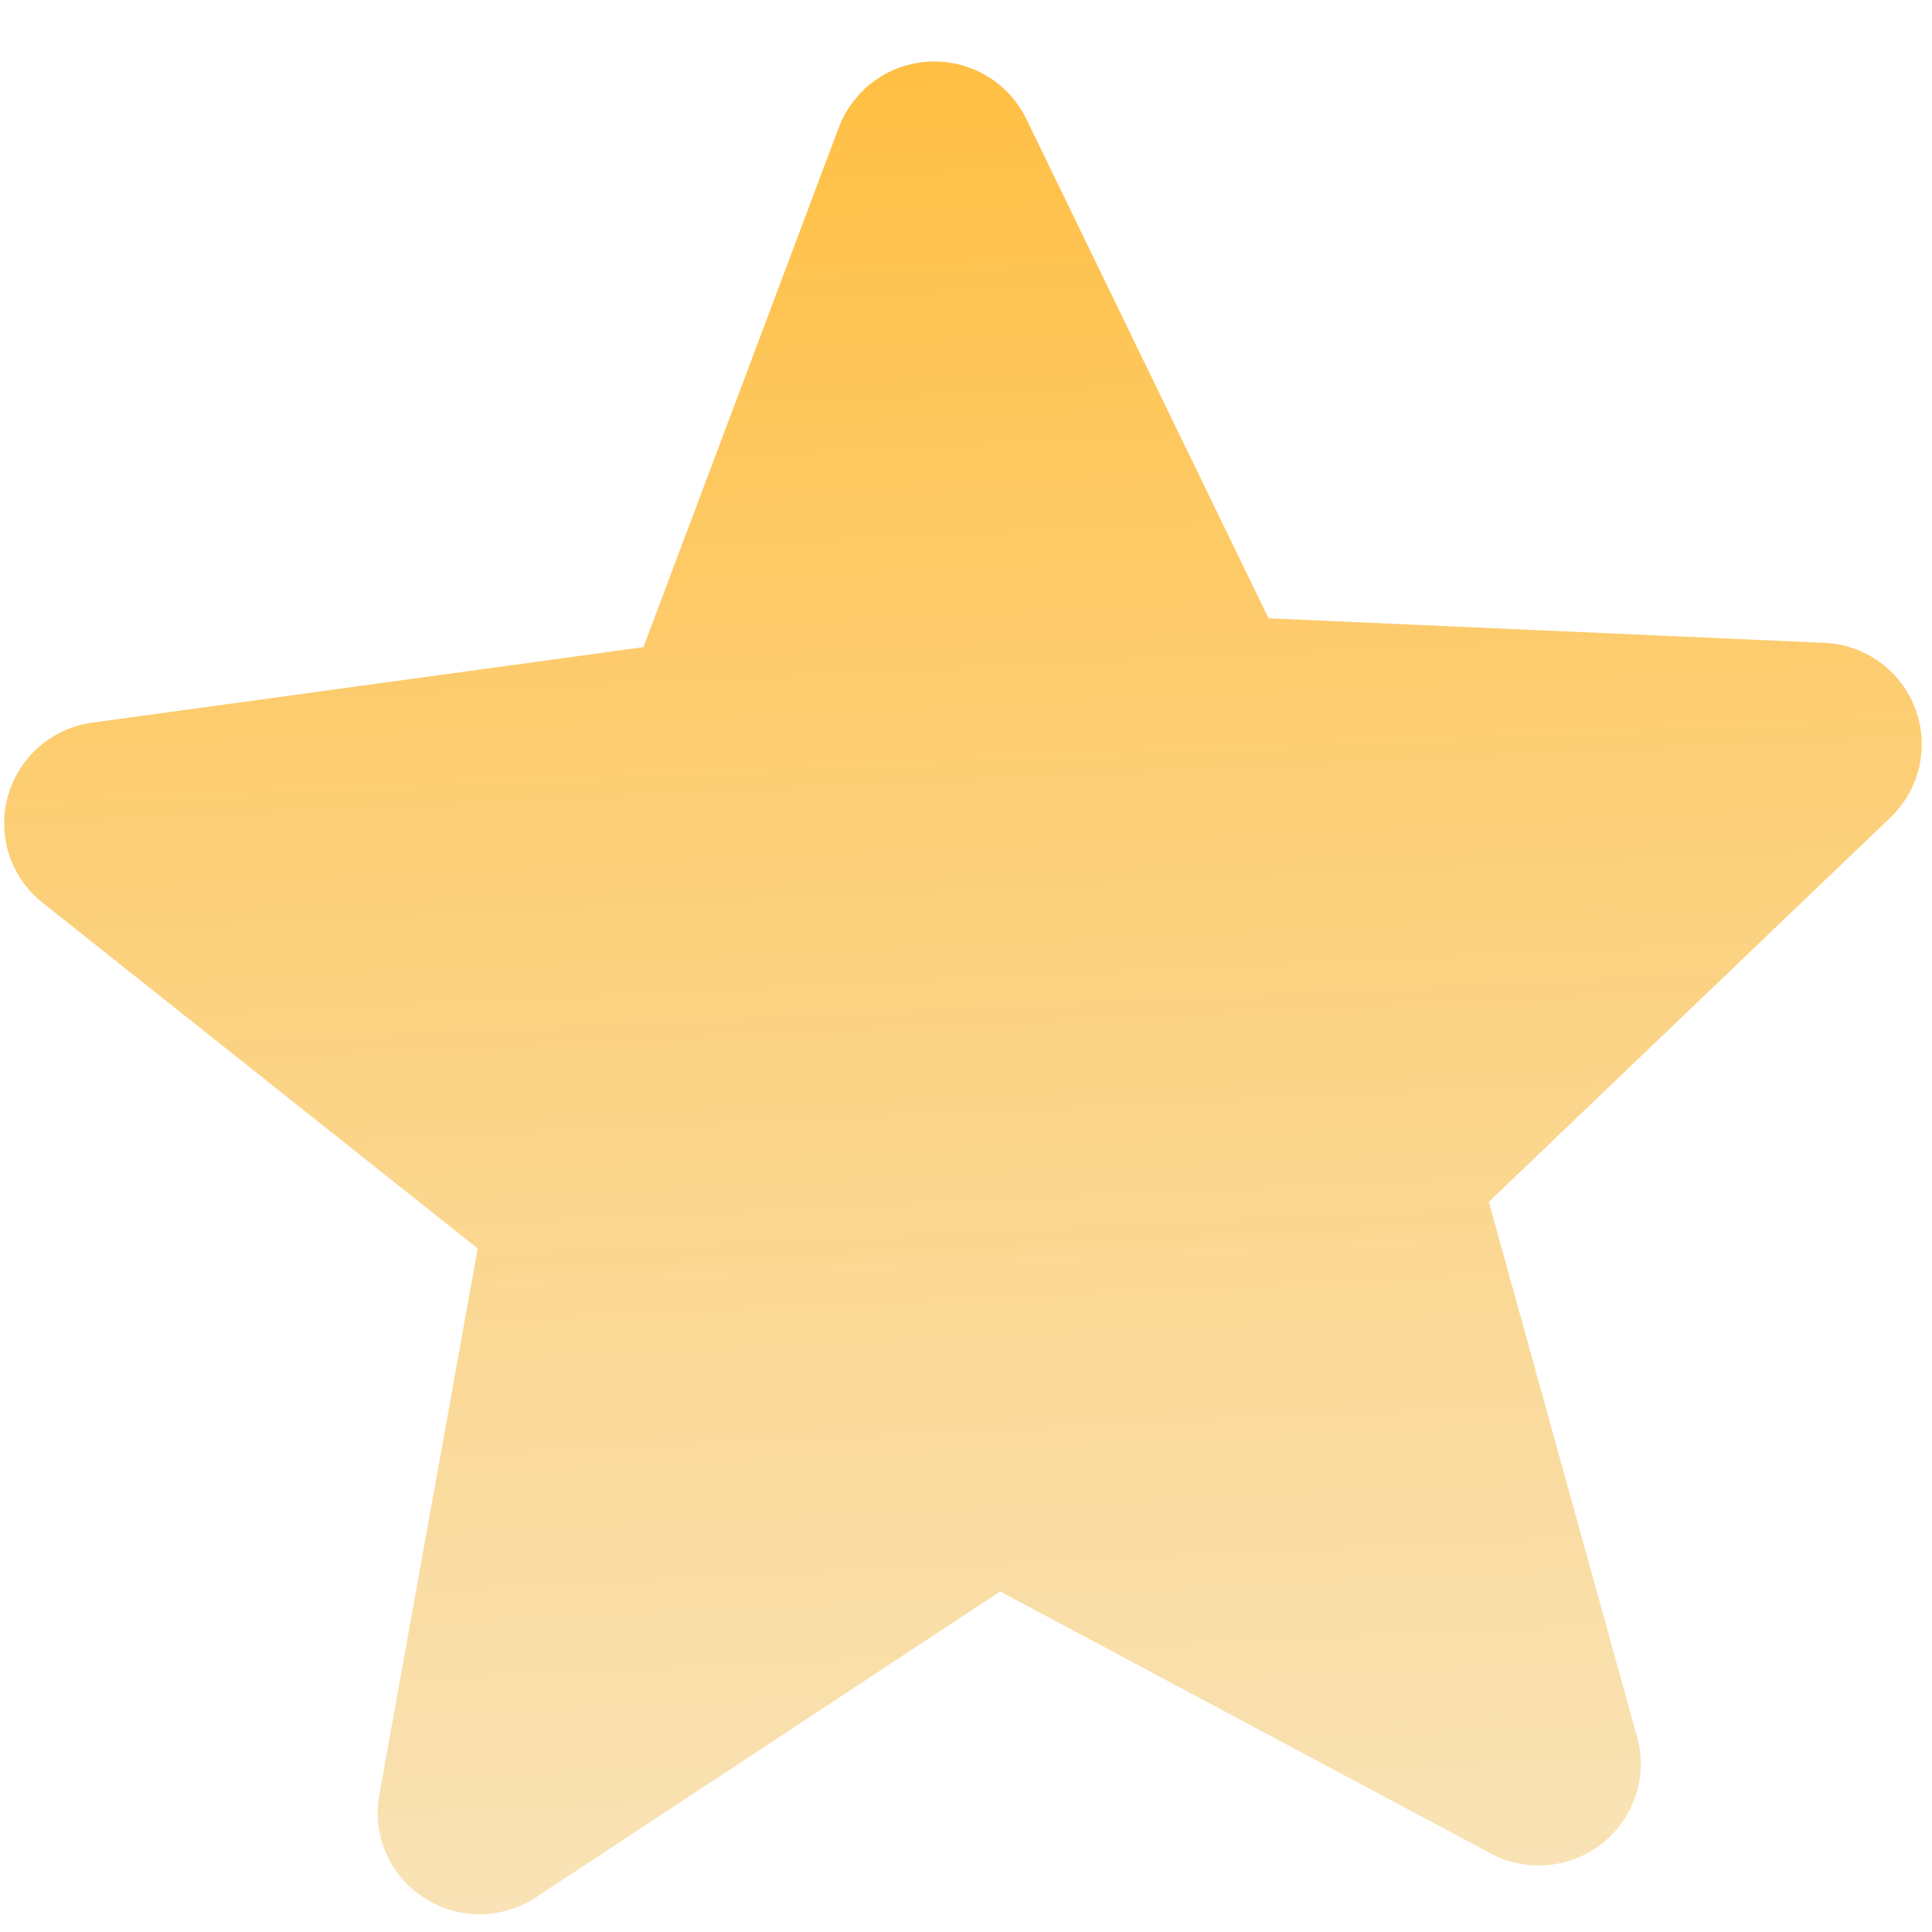 <svg width="45" height="45" viewBox="0 0 45 45" fill="none" xmlns="http://www.w3.org/2000/svg">
<path d="M44.609 16.503C44.446 16.069 44.158 15.692 43.781 15.42C43.405 15.148 42.956 14.993 42.491 14.973L29.547 14.402L23.903 2.767C23.487 1.915 22.605 1.391 21.654 1.435C20.703 1.479 19.873 2.081 19.538 2.97L14.987 15.073L2.149 16.832C1.688 16.895 1.256 17.092 0.907 17.397C0.557 17.703 0.306 18.103 0.183 18.55C-0.07 19.463 0.247 20.437 0.992 21.026L11.127 29.079L8.835 41.804C8.667 42.739 9.072 43.68 9.87 44.2C10.299 44.479 10.791 44.608 11.281 44.586C11.703 44.566 12.117 44.434 12.482 44.193L23.296 37.068L34.716 43.168C35.551 43.617 36.575 43.526 37.319 42.935C37.684 42.646 37.955 42.256 38.099 41.815C38.244 41.374 38.254 40.901 38.13 40.454L34.677 27.994L44.028 19.045C44.365 18.724 44.599 18.312 44.703 17.86C44.806 17.408 44.773 16.936 44.609 16.503Z" fill="url(#paint0_linear_7033_16)" fill-opacity="0.8"/>
<defs>
<linearGradient id="paint0_linear_7033_16" x1="21.654" y1="1.435" x2="23.616" y2="44.017" gradientUnits="userSpaceOnUse">
<stop stop-color="#FFAF14"/>
<stop offset="1" stop-color="#F5D28C" stop-opacity="0.8"/>
</linearGradient>
</defs>
</svg>
